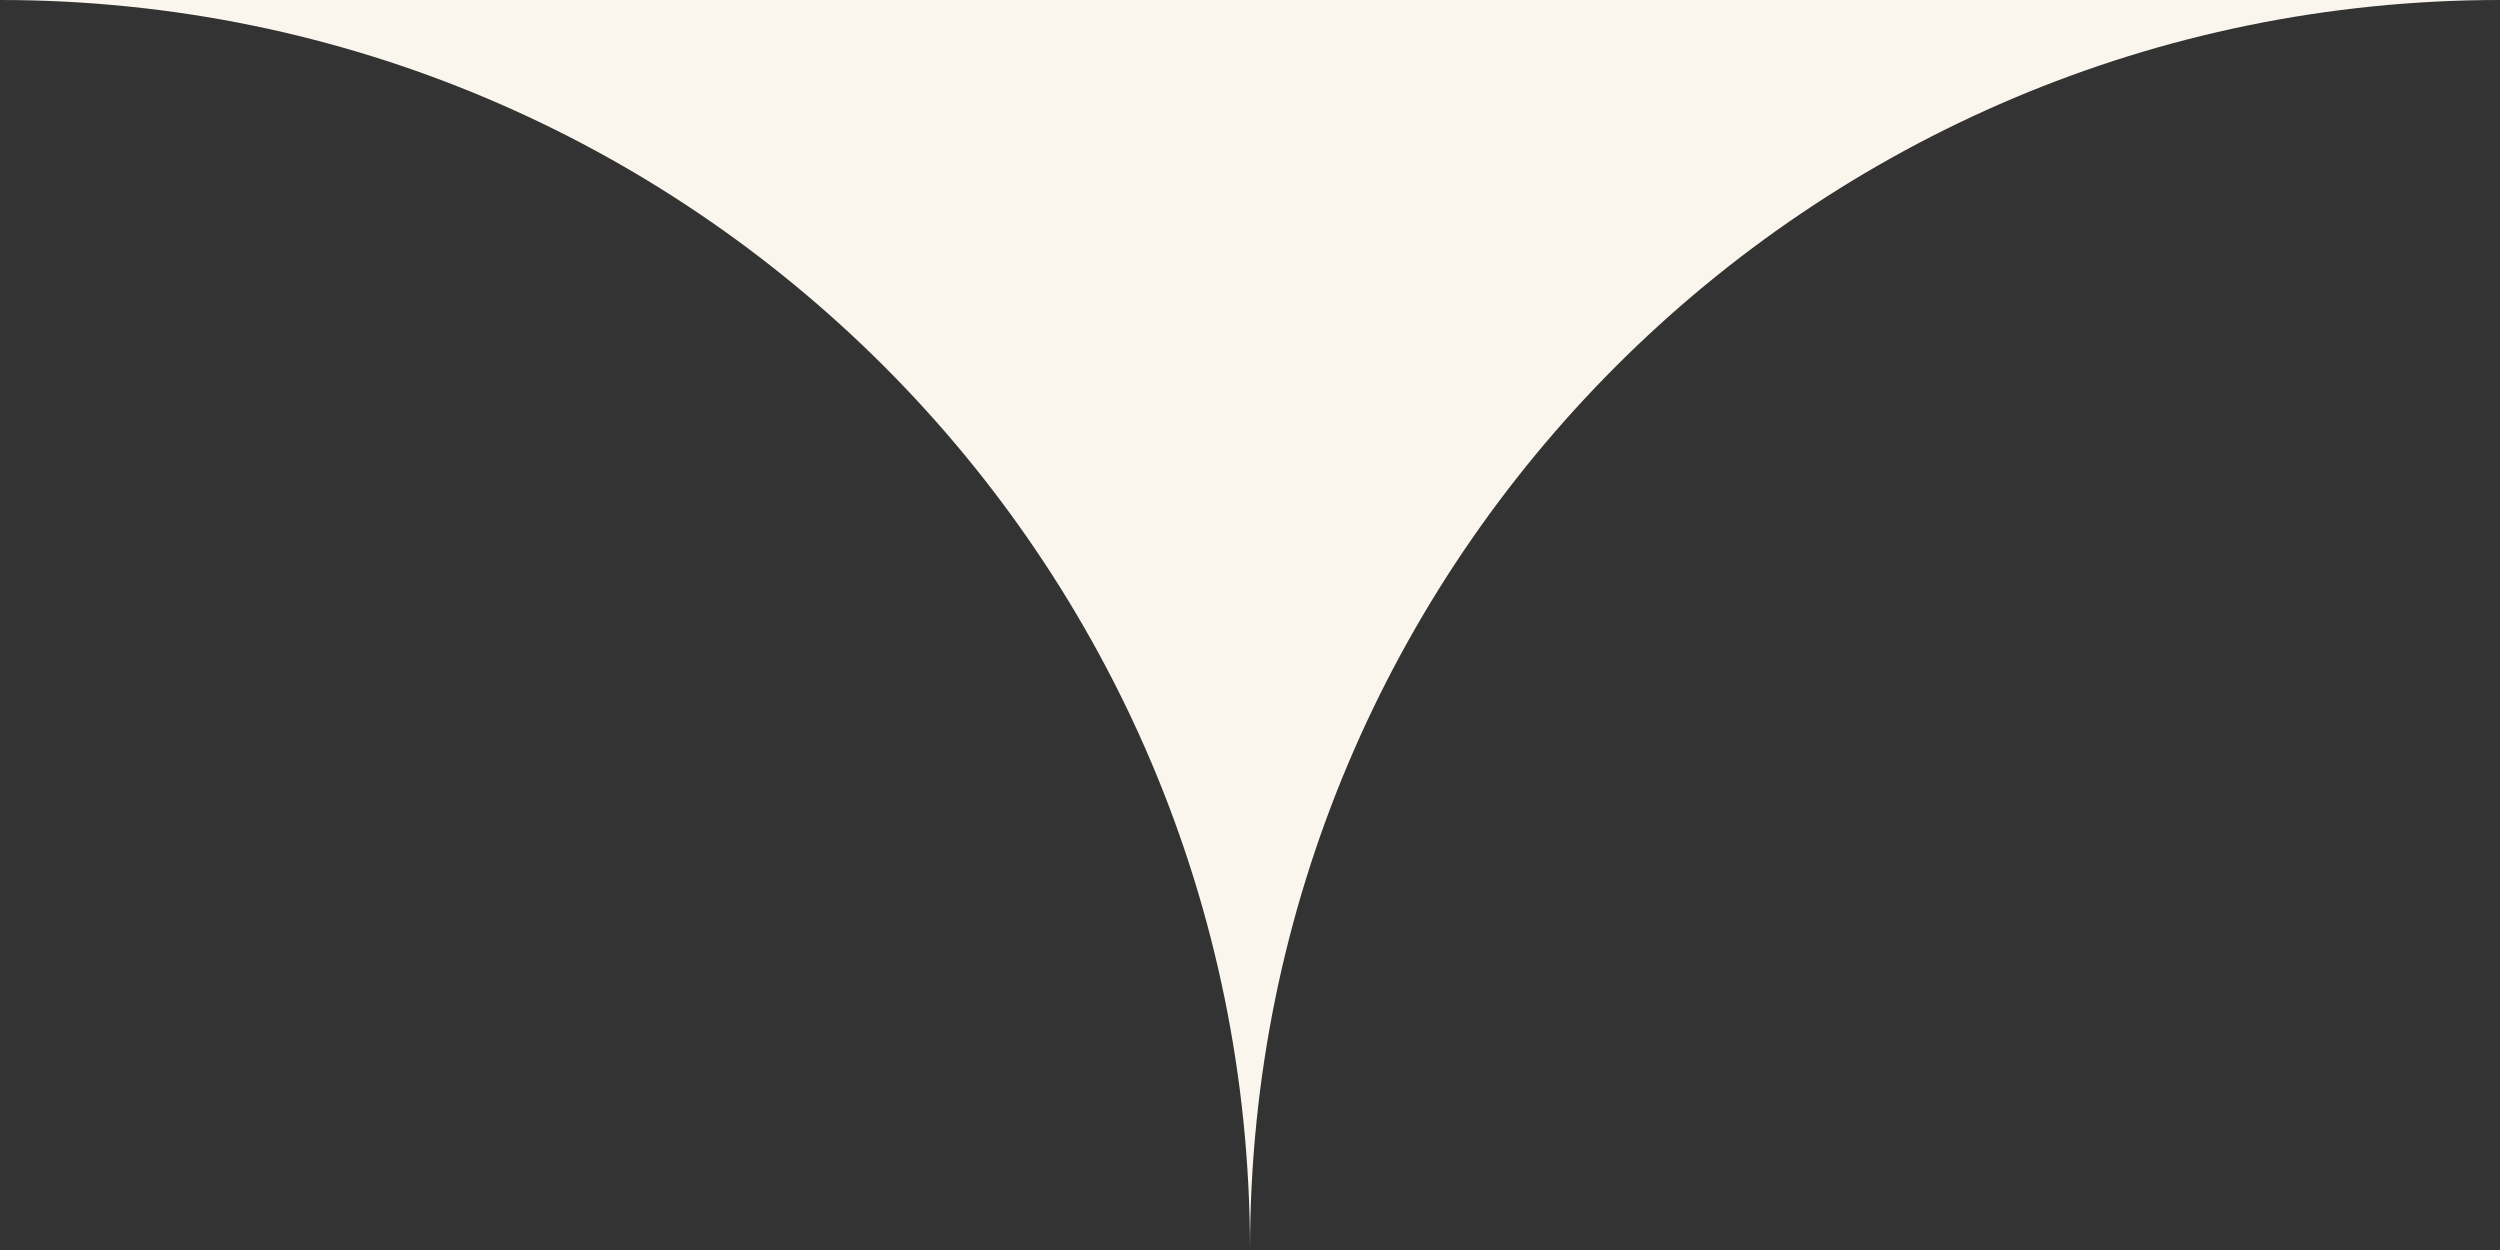 <svg xmlns="http://www.w3.org/2000/svg" id="b" viewBox="0 0 100.821 50.41"><rect x="0" y="0" width="100.821" height="50.41" fill="#333333" stroke="none"/><defs><style>.d{fill:#faf5ed;}</style></defs><g id="c"><path class="d" d="M50.41,50.41C50.41,22.569,27.841,0,0,0h100.821c-27.841,0-50.41,22.569-50.41,50.41"></path></g></svg>